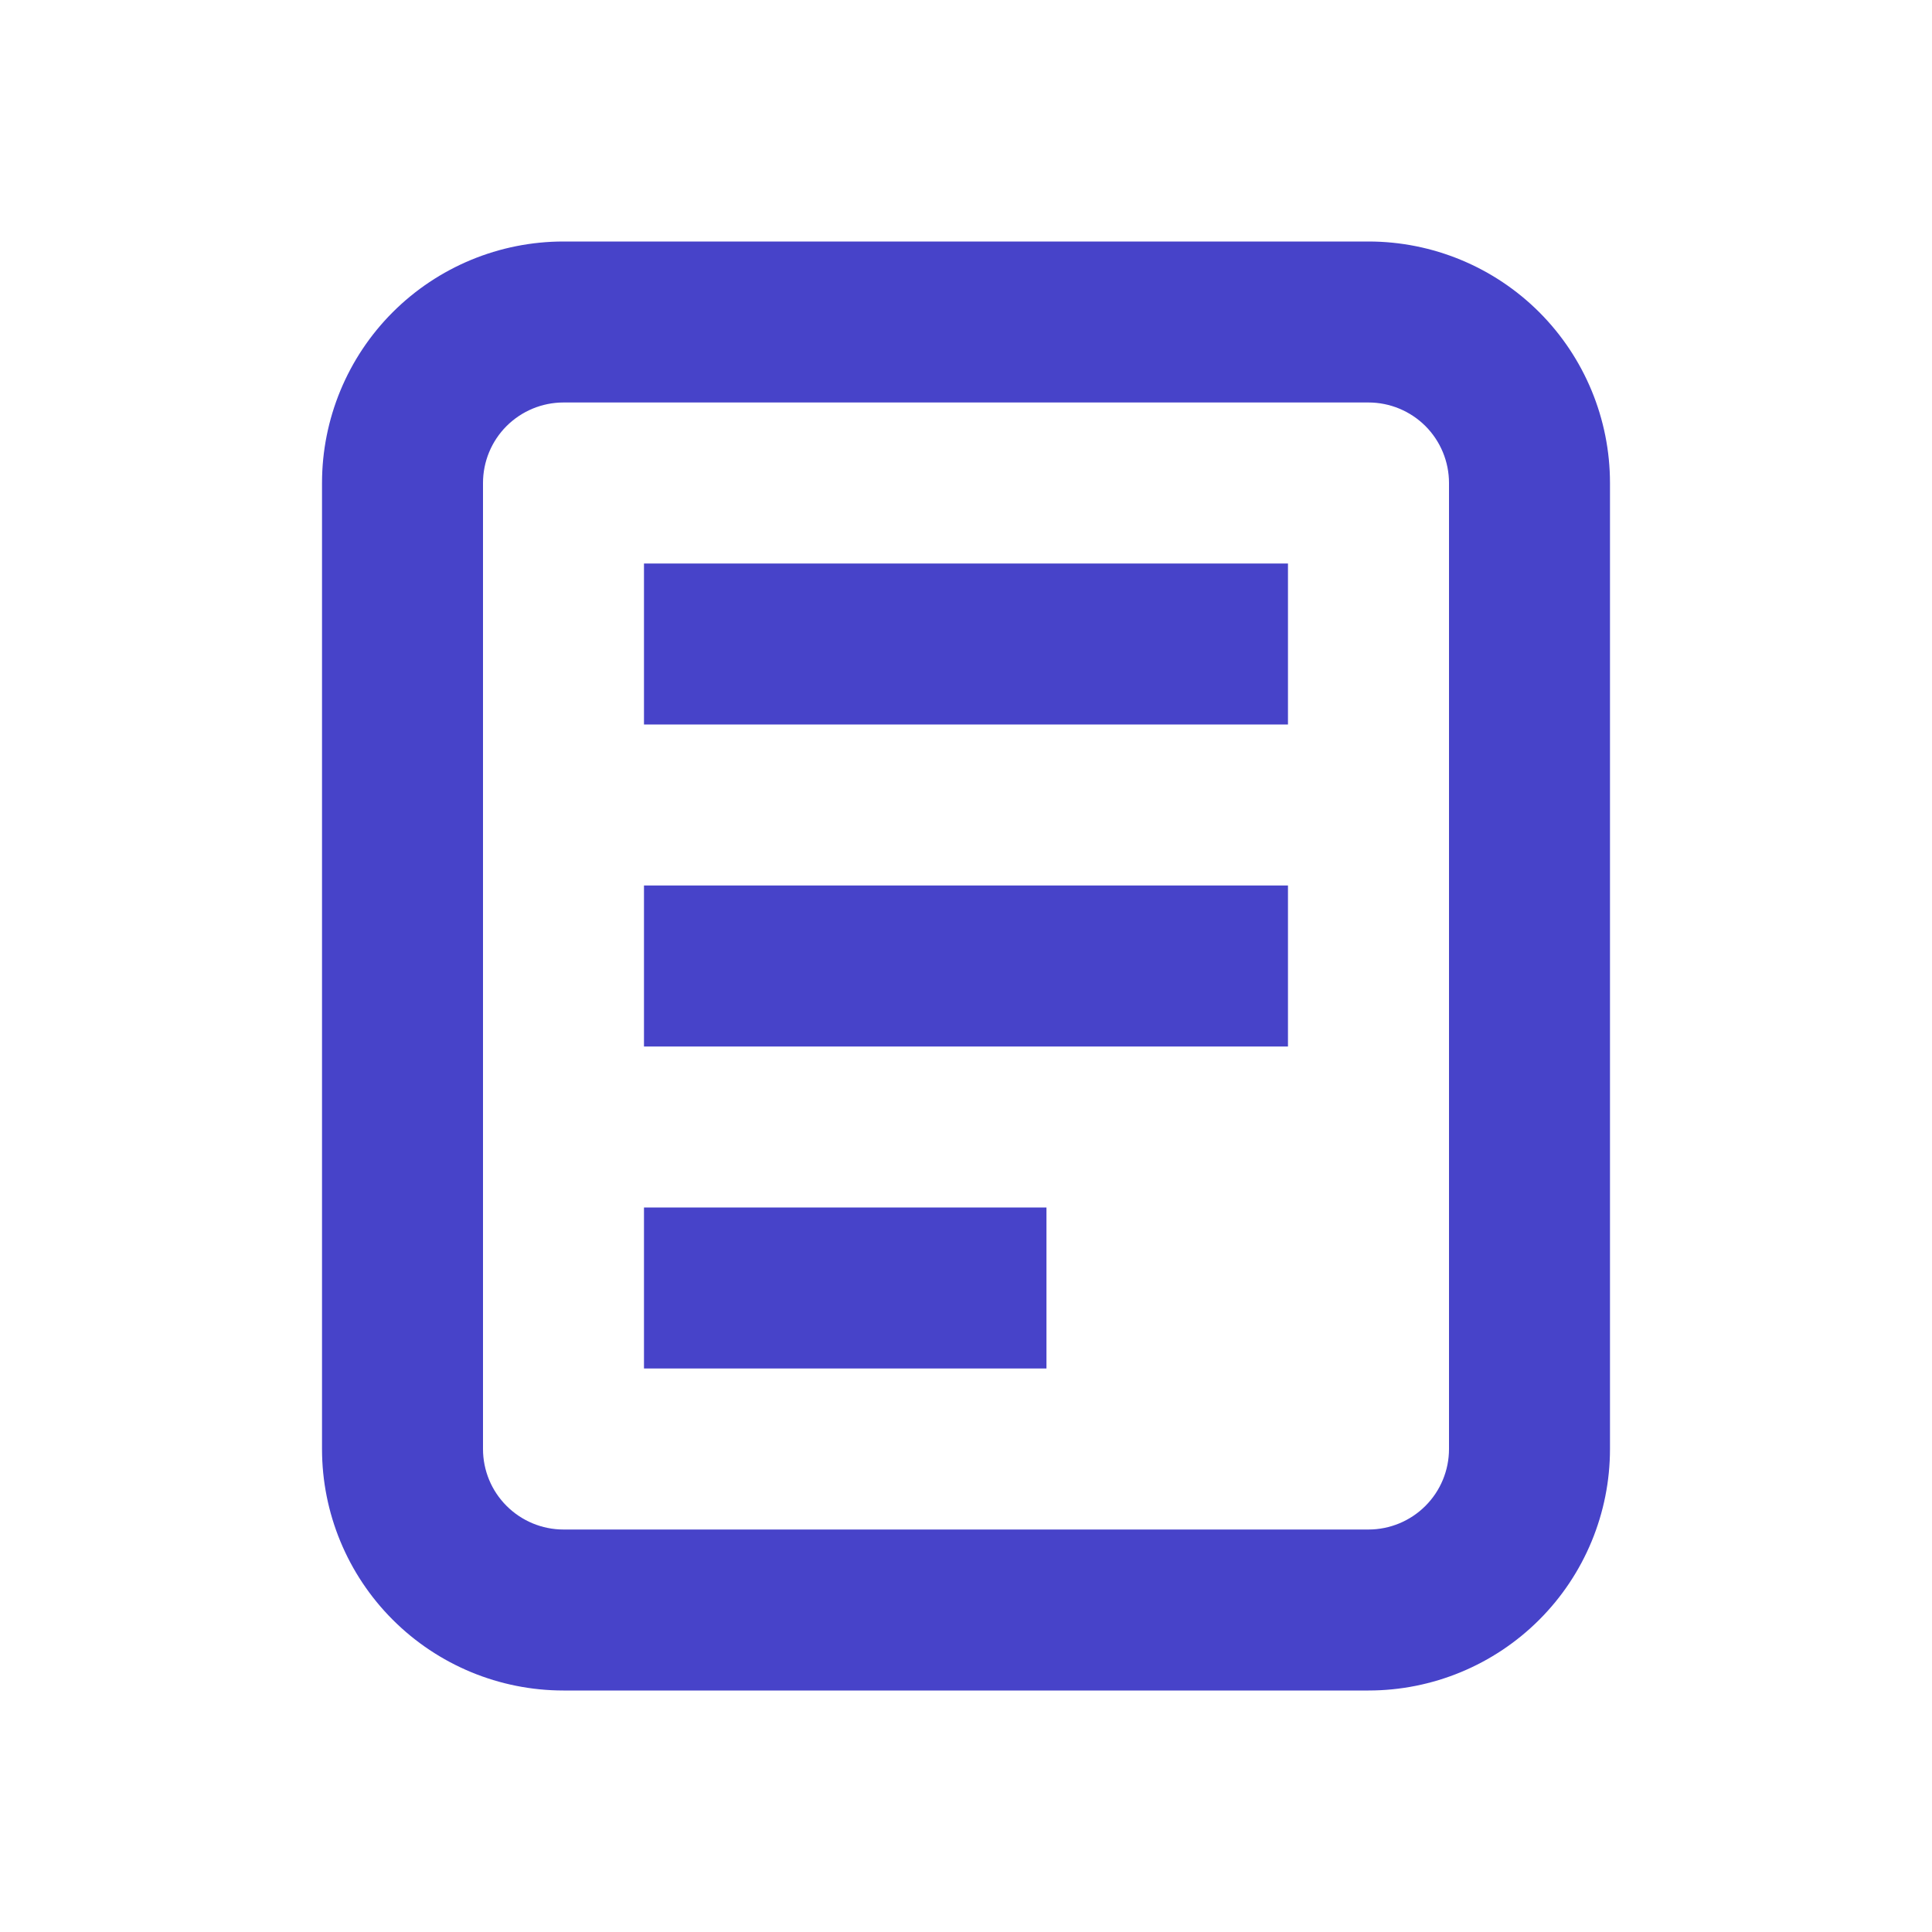 <svg width="40" height="40" viewBox="0 0 40 40" fill="none" xmlns="http://www.w3.org/2000/svg">
<path fill-rule="evenodd" clip-rule="evenodd" d="M28.333 8.333H11.666C11.225 8.333 10.801 8.509 10.488 8.821C10.175 9.134 10 9.558 10 10V30C10 30.442 10.175 30.866 10.488 31.178C10.801 31.491 11.225 31.667 11.666 31.667H28.333C28.775 31.667 29.199 31.491 29.512 31.178C29.824 30.866 30 30.442 30 30V10C30 9.558 29.824 9.134 29.512 8.821C29.199 8.509 28.775 8.333 28.333 8.333ZM11.666 5C10.34 5 9.069 5.527 8.131 6.464C7.193 7.402 6.667 8.674 6.667 10V30C6.667 31.326 7.193 32.598 8.131 33.535C9.069 34.473 10.34 35 11.666 35H28.333C29.659 35 30.931 34.473 31.869 33.535C32.806 32.598 33.333 31.326 33.333 30V10C33.333 8.674 32.806 7.402 31.869 6.464C30.931 5.527 29.659 5 28.333 5H11.666Z" fill="#4743C9"/>
<path d="M13.333 11.667H26.666V15H13.333V11.667ZM13.333 18.333H26.666V21.667H13.333V18.333ZM13.333 25H21.666V28.333H13.333V25Z" fill="#4743C9"/>
</svg>
